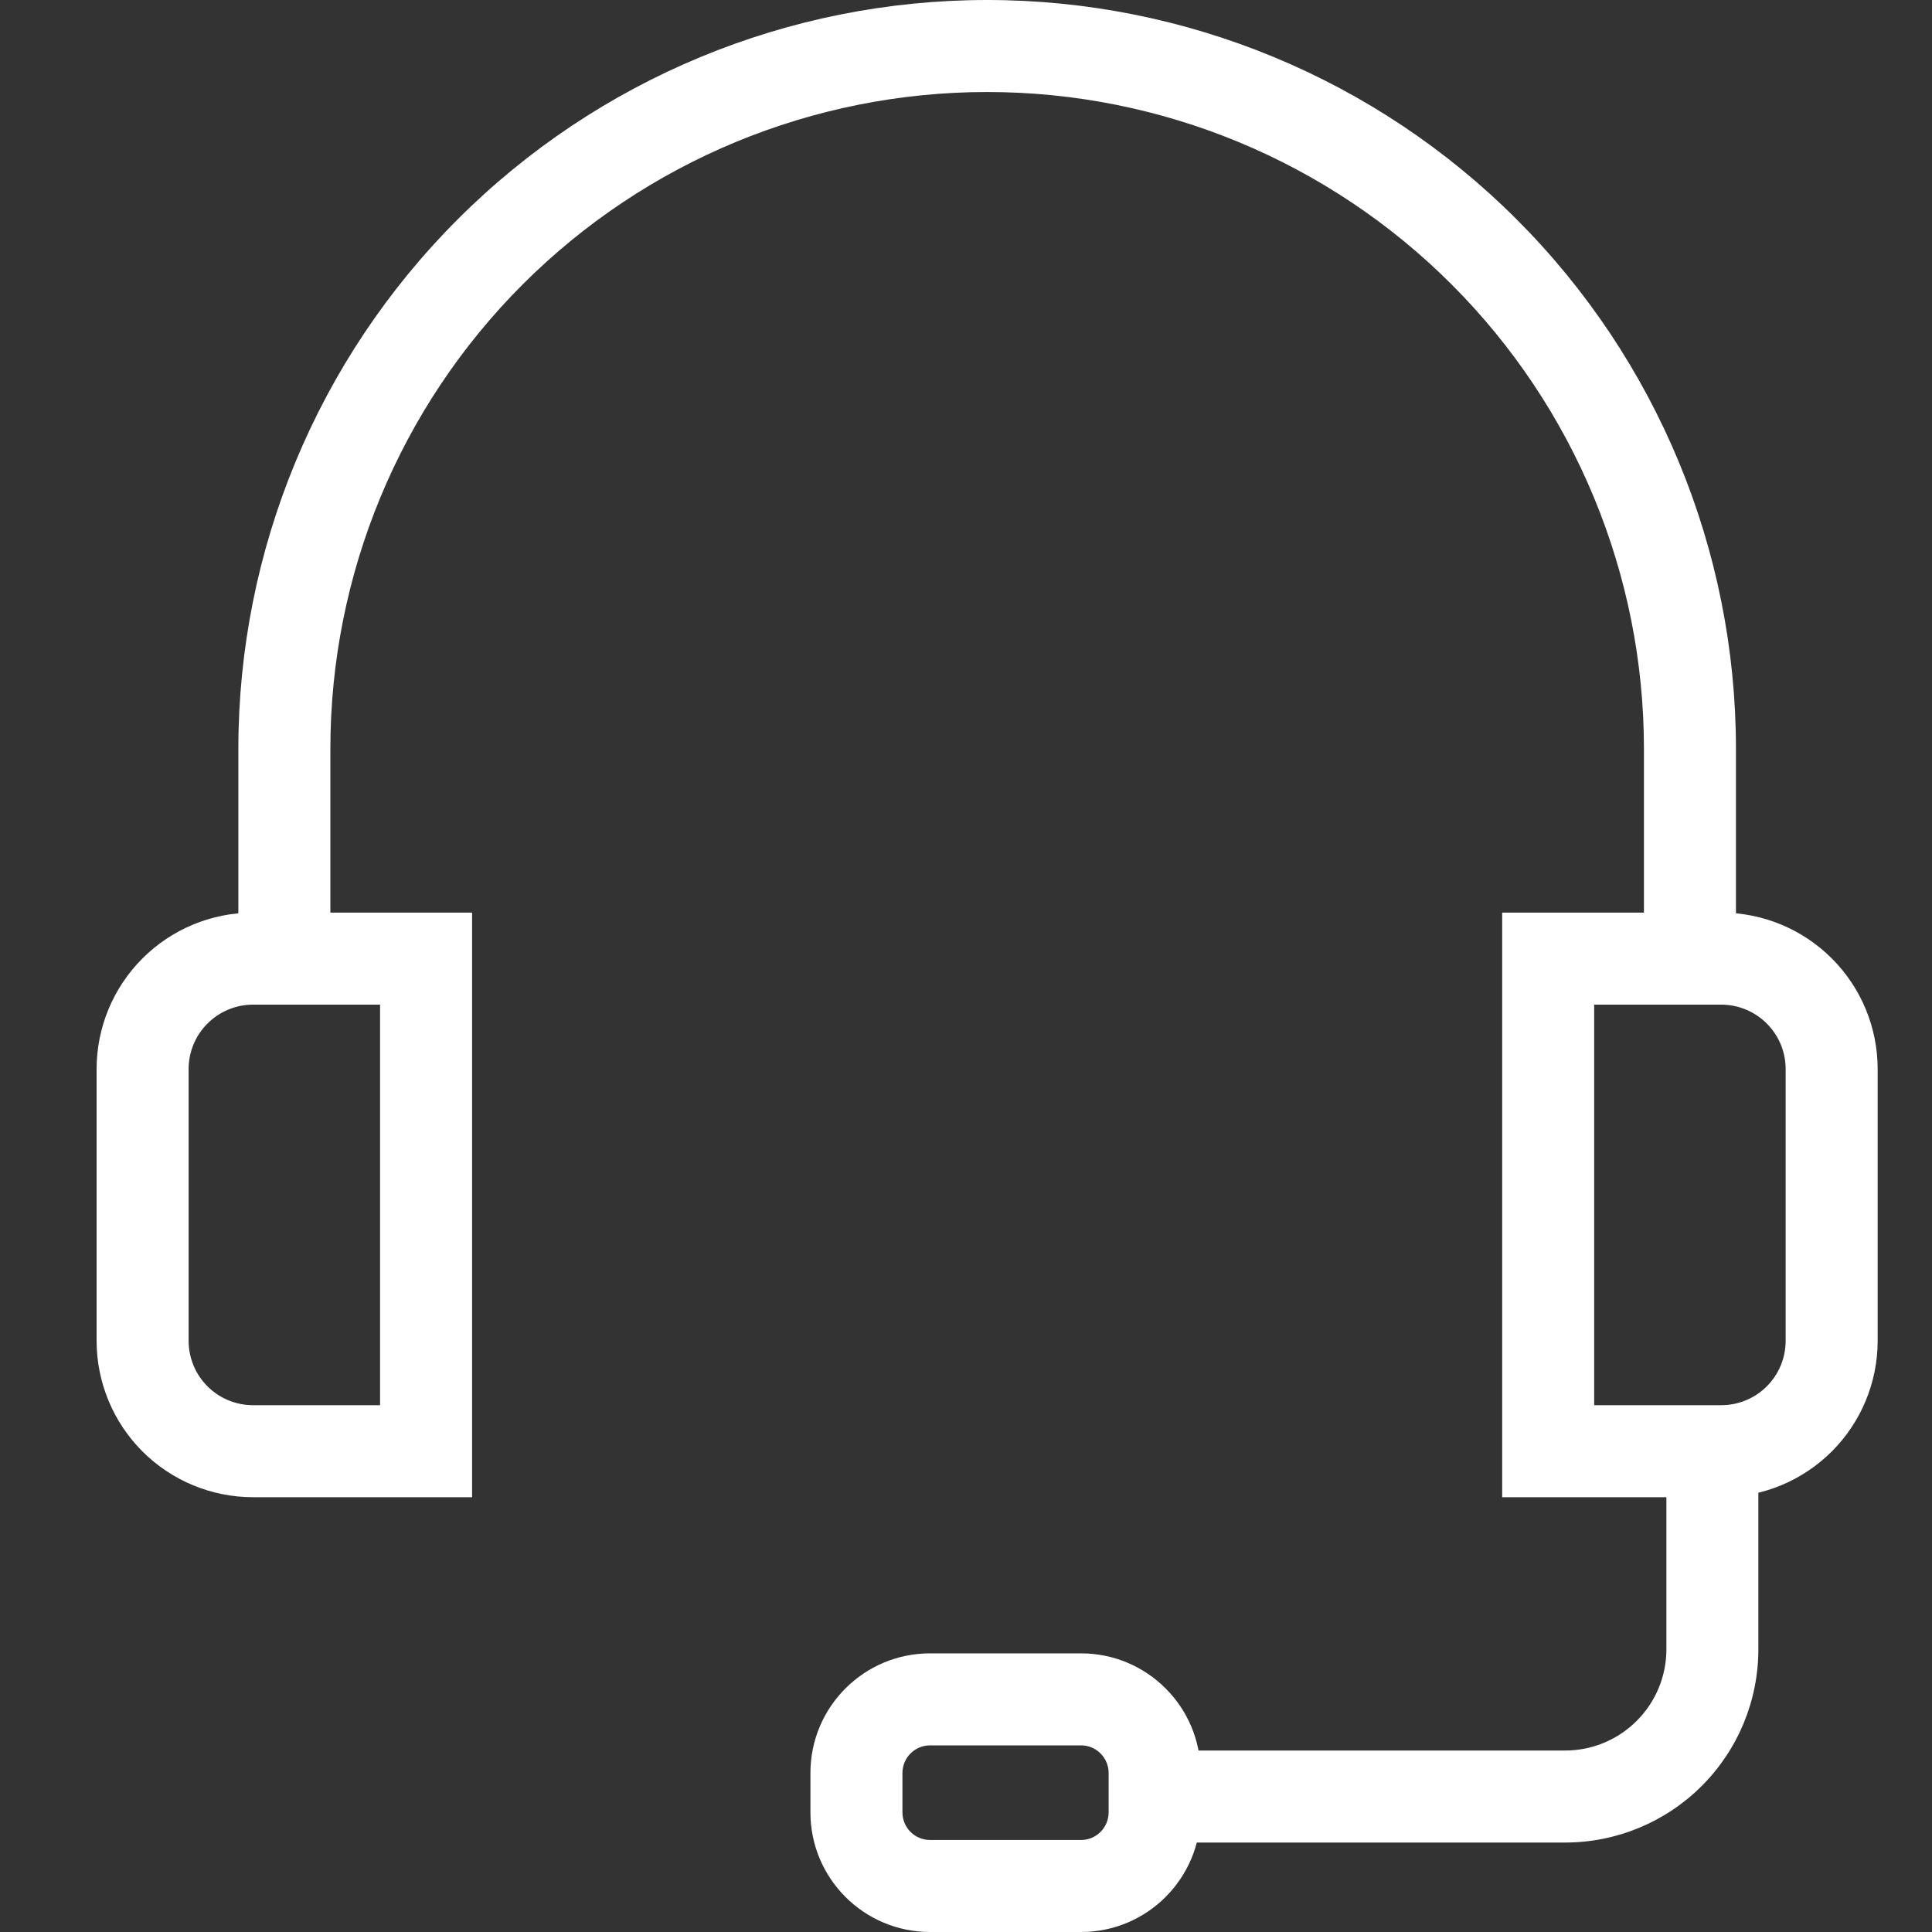 <svg width="40" height="40" viewBox="0 0 40 40" fill="none" xmlns="http://www.w3.org/2000/svg">
<rect x="0" y="0" width="40" height="40" fill="#333333" stroke="none"/>
<path fill-rule="evenodd" clip-rule="evenodd" d="M20.438 1.905C16.831 1.905 13.373 3.337 10.822 5.888C8.272 8.438 6.84 11.896 6.84 15.503V19.848C6.84 20.373 6.413 20.8 5.887 20.8C5.361 20.8 4.935 20.373 4.935 19.848V15.503C4.935 11.391 6.568 7.448 9.476 4.541C12.383 1.633 16.326 0 20.438 0C24.549 0 28.493 1.633 31.4 4.541C34.307 7.448 35.941 11.391 35.941 15.503V19.848C35.941 20.373 35.514 20.8 34.988 20.8C34.462 20.8 34.036 20.373 34.036 19.848V15.503C34.036 11.896 32.603 8.438 30.053 5.888C27.503 3.337 24.044 1.905 20.438 1.905Z" fill="white"/>
<path fill-rule="evenodd" clip-rule="evenodd" d="M5.239 20.8C4.885 20.8 4.546 20.941 4.296 21.191C4.045 21.441 3.905 21.78 3.905 22.134V27.759C3.905 28.113 4.045 28.453 4.296 28.703C4.546 28.953 4.885 29.093 5.239 29.093H7.869V20.8H5.239ZM2.949 19.844C3.556 19.236 4.38 18.895 5.239 18.895H9.774V30.998H5.239C4.38 30.998 3.556 30.657 2.949 30.05C2.341 29.442 2 28.618 2 27.759V22.134C2 21.275 2.341 20.451 2.949 19.844Z" fill="white"/>
<path fill-rule="evenodd" clip-rule="evenodd" d="M35.636 29.093C35.99 29.093 36.329 28.953 36.579 28.703C36.83 28.453 36.97 28.113 36.97 27.759V22.134C36.97 21.78 36.83 21.441 36.579 21.191C36.329 20.941 35.99 20.8 35.636 20.8H33.006V29.093H35.636ZM37.926 30.05C37.319 30.657 36.495 30.998 35.636 30.998H31.101V18.895H35.636C36.495 18.895 37.319 19.236 37.926 19.844C38.534 20.451 38.875 21.275 38.875 22.134V27.759C38.875 28.618 38.534 29.442 37.926 30.05Z" fill="white"/>
<path fill-rule="evenodd" clip-rule="evenodd" d="M35.453 29.383C35.979 29.383 36.405 29.81 36.405 30.336V34.147C36.405 35.208 35.984 36.225 35.233 36.976C34.483 37.726 33.465 38.148 32.404 38.148H23.913C23.387 38.148 22.961 37.721 22.961 37.195C22.961 36.669 23.387 36.243 23.913 36.243H32.404C32.96 36.243 33.493 36.022 33.886 35.629C34.28 35.236 34.501 34.703 34.501 34.147V30.336C34.501 29.81 34.927 29.383 35.453 29.383Z" fill="white"/>
<path fill-rule="evenodd" clip-rule="evenodd" d="M19.256 36.136C18.94 36.136 18.684 36.392 18.684 36.708V37.523C18.684 37.839 18.94 38.095 19.256 38.095H22.381C22.697 38.095 22.953 37.839 22.953 37.523V36.708C22.953 36.392 22.697 36.136 22.381 36.136H19.256ZM16.779 36.708C16.779 35.34 17.888 34.231 19.256 34.231H22.381C23.749 34.231 24.858 35.34 24.858 36.708V37.523C24.858 38.891 23.749 40 22.381 40H19.256C17.888 40 16.779 38.891 16.779 37.523V36.708Z" fill="white"/>
</svg>
